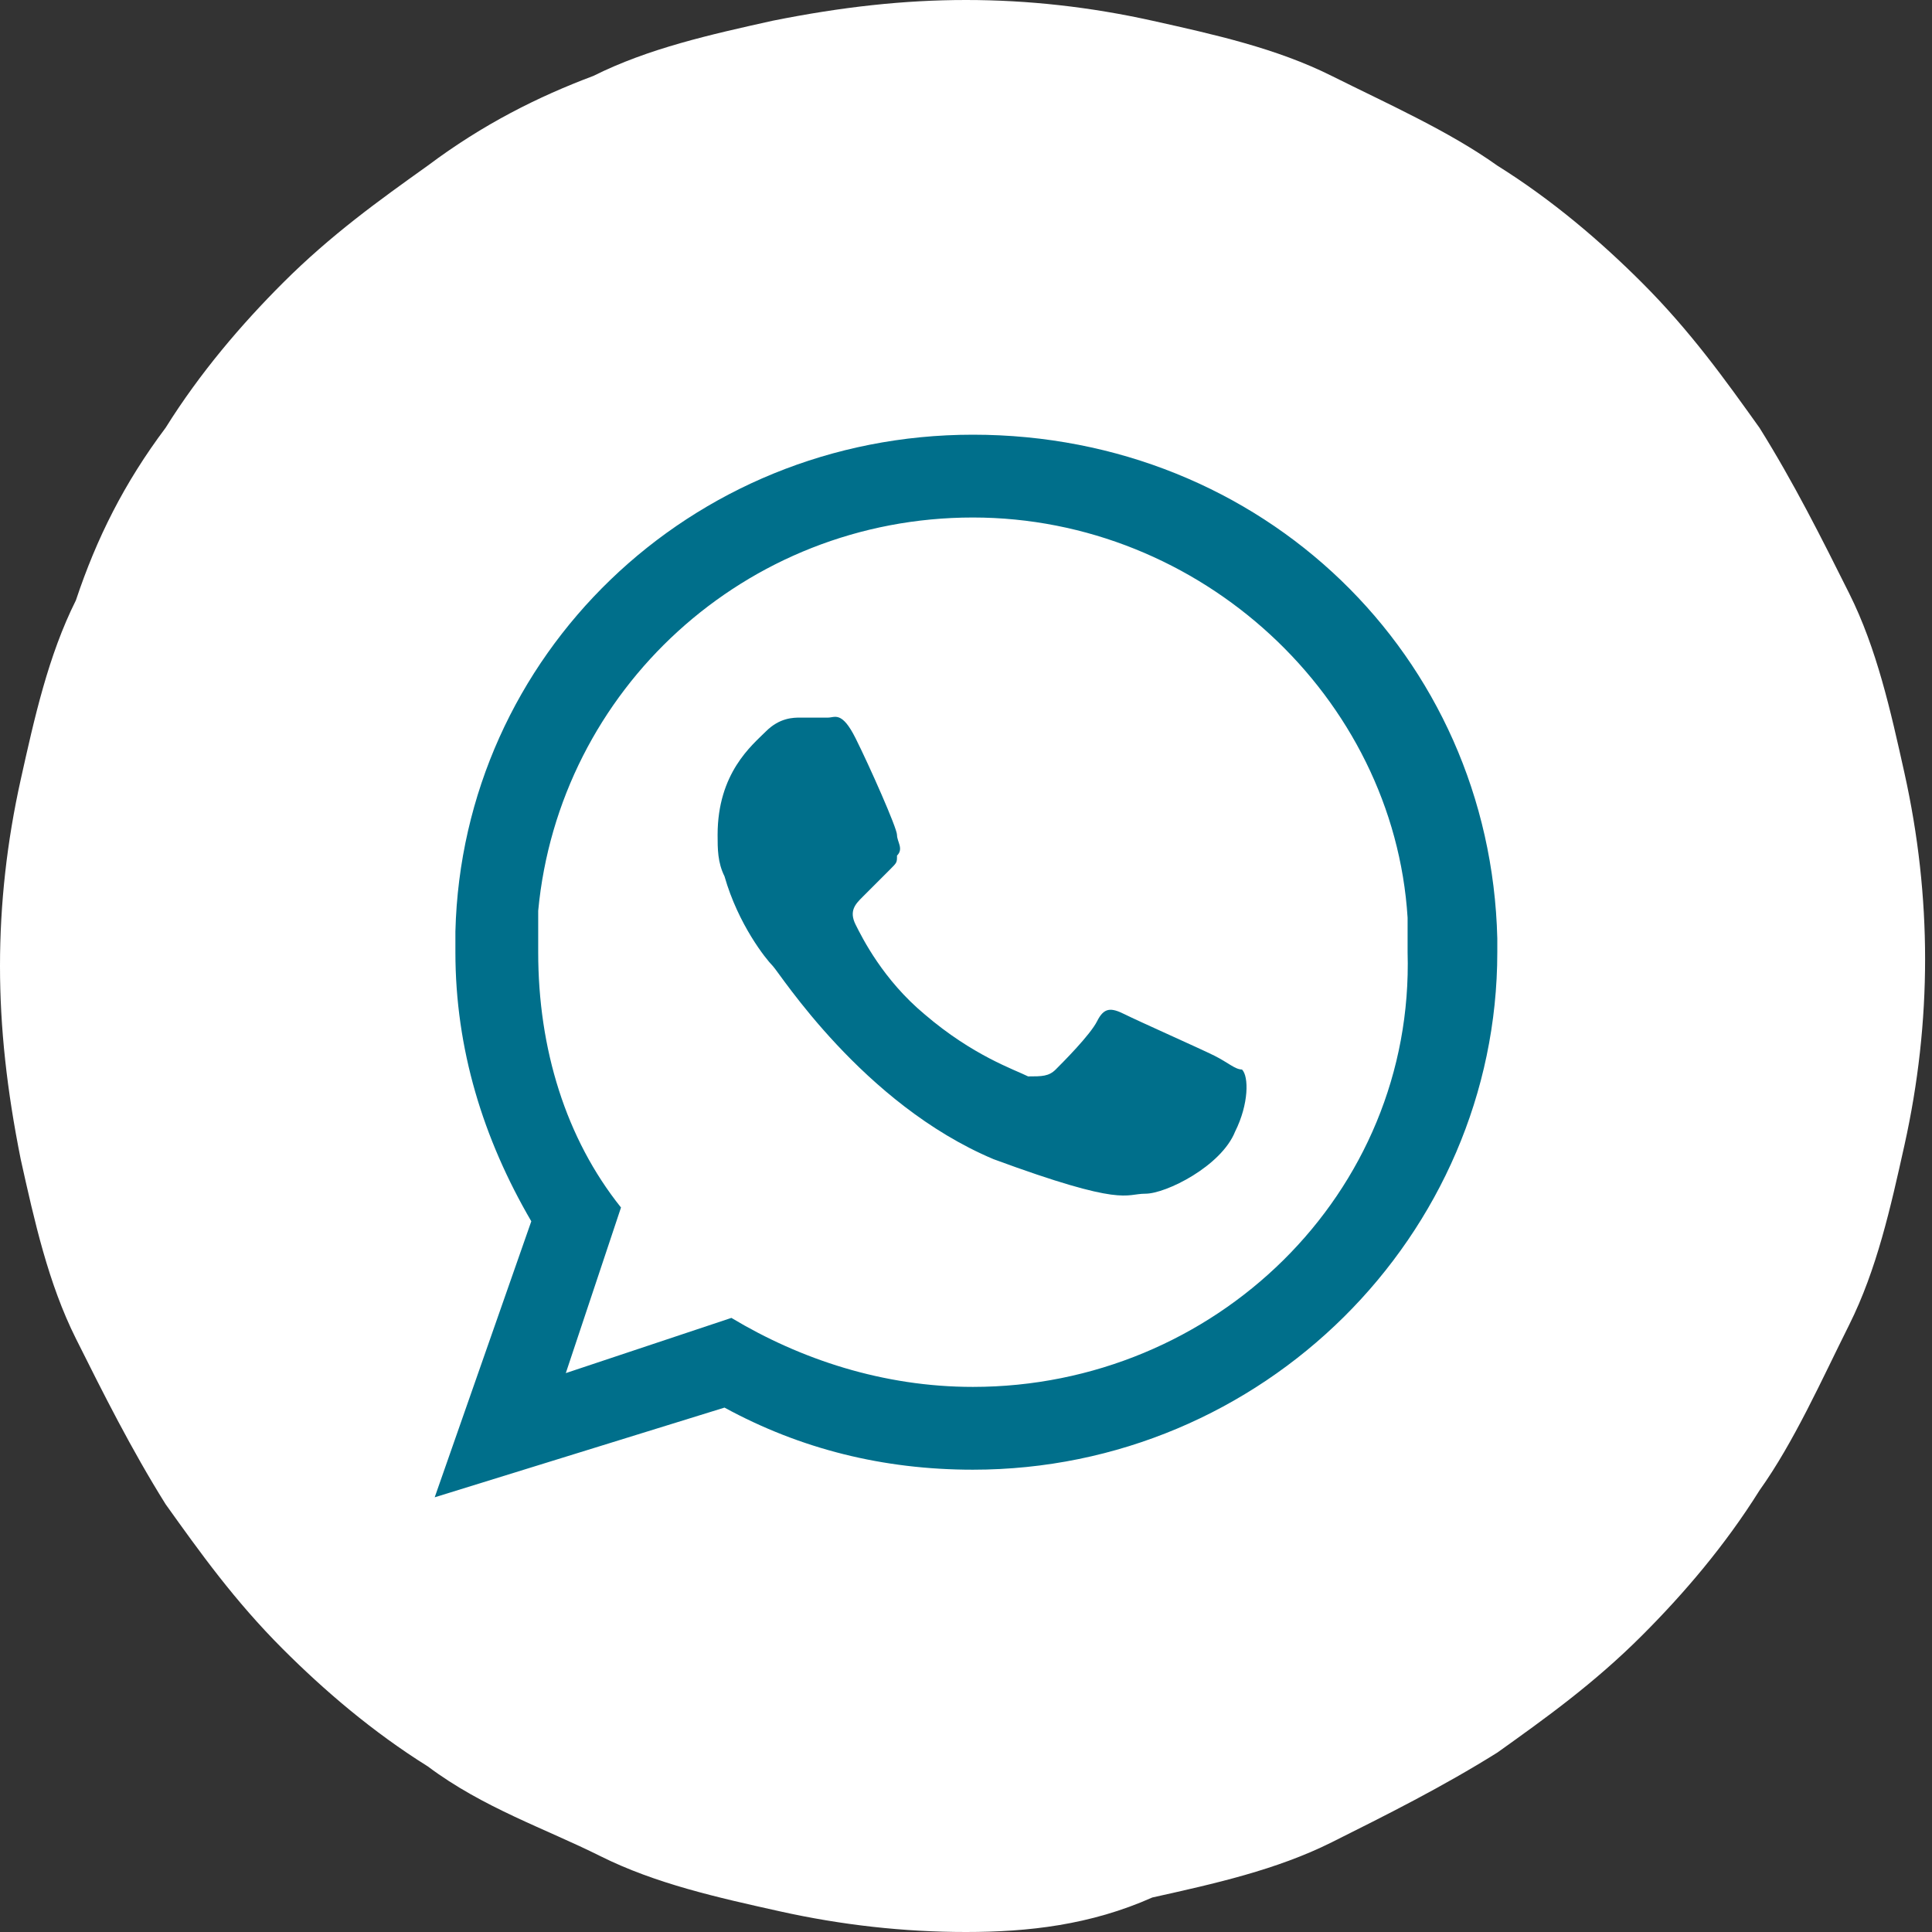 <?xml version="1.0" encoding="utf-8"?>
<!-- Generator: Adobe Illustrator 25.4.1, SVG Export Plug-In . SVG Version: 6.00 Build 0)  -->
<svg version="1.1" id="Layer_1" xmlns="http://www.w3.org/2000/svg" xmlns:xlink="http://www.w3.org/1999/xlink" x="0px" y="0px"
	 viewBox="0 0 28 28" style="enable-background:new 0 0 28 28;" xml:space="preserve">
<rect x="0" y="0" width="28" height="28" fill="#333333" stroke="none"/>
<style type="text/css">
	.st0{fill:#FFFFFF;}
	.st1{fill-rule:evenodd;clip-rule:evenodd;fill:#006F8B;}
</style>
<path class="st0" d="M14,0c0.9,0,1.8,0.1,2.7,0.3c0.9,0.2,1.8,0.4,2.6,0.8c0.8,0.4,1.7,0.8,2.4,1.3c0.8,0.5,1.5,1.1,2.1,1.7
	c0.7,0.7,1.2,1.4,1.7,2.1C26,7,26.4,7.8,26.8,8.6s0.6,1.7,0.8,2.6c0.2,0.9,0.3,1.8,0.3,2.7s-0.1,1.8-0.3,2.7
	c-0.2,0.9-0.4,1.8-0.8,2.6c-0.4,0.8-0.8,1.7-1.3,2.4c-0.5,0.8-1.1,1.5-1.7,2.1c-0.7,0.7-1.4,1.2-2.1,1.7c-0.8,0.5-1.6,0.9-2.4,1.3
	s-1.7,0.6-2.6,0.8C15.8,27.9,14.9,28,14,28s-1.8-0.1-2.7-0.3c-0.9-0.2-1.8-0.4-2.6-0.8S7,26.2,6.2,25.6c-0.8-0.5-1.5-1.1-2.1-1.7
	c-0.7-0.7-1.2-1.4-1.7-2.1c-0.5-0.8-0.9-1.6-1.3-2.4s-0.6-1.7-0.8-2.6C0.1,15.8,0,14.9,0,14s0.1-1.8,0.3-2.7s0.4-1.8,0.8-2.6
	C1.4,7.8,1.8,7,2.4,6.2c0.5-0.8,1.1-1.5,1.7-2.1c0.7-0.7,1.4-1.2,2.1-1.7c0.8-0.6,1.6-1,2.4-1.3c0.8-0.4,1.7-0.6,2.6-0.8
	C12.2,0.1,13.1,0,14,0z"/>
<path class="st1" d="M17.6,15.3c-0.2-0.1-1.1-0.5-1.3-0.6c-0.2-0.1-0.3-0.1-0.4,0.1c-0.1,0.2-0.5,0.6-0.6,0.7
	c-0.1,0.1-0.2,0.1-0.4,0.1c-0.2-0.1-0.8-0.3-1.5-0.9c-0.6-0.5-0.9-1.1-1-1.3c-0.1-0.2,0-0.3,0.1-0.4c0.1-0.1,0.2-0.2,0.3-0.3
	c0,0,0.1-0.1,0.1-0.1c0.1-0.1,0.1-0.1,0.1-0.2c0.1-0.1,0-0.2,0-0.3c0-0.1-0.4-1-0.6-1.4c-0.2-0.4-0.3-0.3-0.4-0.3
	c-0.1,0-0.2,0-0.4,0c-0.1,0-0.3,0-0.5,0.2c-0.2,0.2-0.7,0.6-0.7,1.5c0,0.2,0,0.4,0.1,0.6c0.2,0.7,0.6,1.2,0.7,1.3
	c0.1,0.1,1.3,2,3.2,2.8c1.9,0.7,1.9,0.5,2.2,0.5c0.3,0,1.1-0.4,1.3-0.9c0.2-0.4,0.2-0.8,0.1-0.9C17.9,15.5,17.8,15.4,17.6,15.3
	 M21.7,13.6c-0.1-4.1-3.4-7.3-7.6-7.3c-4.1,0-7.4,3.2-7.5,7.2c0,0.1,0,0.2,0,0.3c0,1.4,0.4,2.7,1.1,3.9l-1.4,4l4.2-1.3
	c1.1,0.6,2.3,0.9,3.6,0.9c4.2,0,7.6-3.4,7.6-7.5C21.7,13.7,21.7,13.7,21.7,13.6z M14.1,20.1c-1.3,0-2.5-0.4-3.5-1l-2.4,0.8L9,17.5
	c-0.8-1-1.2-2.3-1.2-3.7c0-0.2,0-0.4,0-0.6c0.3-3.2,3-5.7,6.3-5.7c3.3,0,6.1,2.6,6.3,5.8c0,0.2,0,0.3,0,0.5
	C20.5,17.3,17.6,20.1,14.1,20.1z"/>
</svg>
